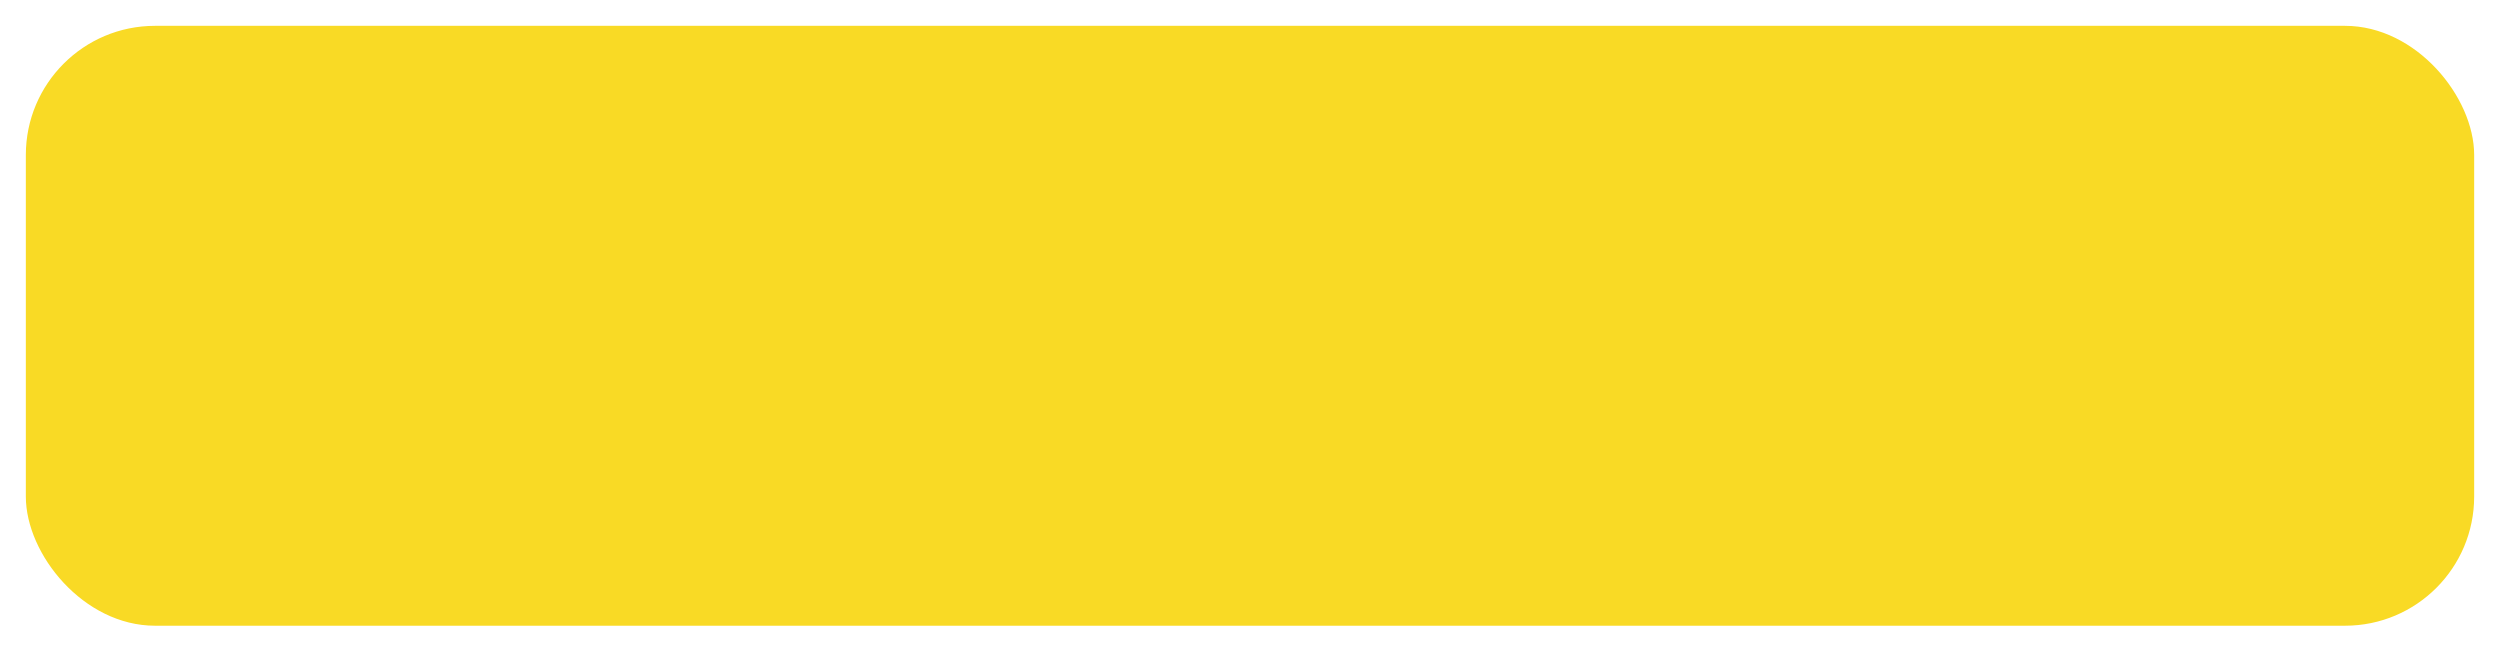 <?xml version="1.0" encoding="UTF-8" standalone="no"?><svg xmlns="http://www.w3.org/2000/svg" xmlns:xlink="http://www.w3.org/1999/xlink" fill="none" height="454" preserveAspectRatio="xMidYMid meet" style="fill: none" version="1" viewBox="-18.0 -18.0 1742.0 454.0" width="1742" zoomAndPan="magnify"><g filter="url(#filter0_ii)" id="change1_1"><rect fill="#f9da25" height="418" rx="90" width="1706"/></g><defs><filter color-interpolation-filters="sRGB" filterUnits="userSpaceOnUse" height="454" id="filter0_ii" width="1742" x="-18" xlink:actuate="onLoad" xlink:show="other" xlink:type="simple" y="-18"><feFlood flood-opacity="0" result="BackgroundImageFix"/><feBlend in="SourceGraphic" in2="BackgroundImageFix" result="shape"/><feColorMatrix in="SourceAlpha" result="hardAlpha" values="0 0 0 0 0 0 0 0 0 0 0 0 0 0 0 0 0 0 127 0"/><feOffset dx="18" dy="18"/><feGaussianBlur stdDeviation="15"/><feComposite in2="hardAlpha" k2="-1" k3="1" operator="arithmetic"/><feColorMatrix values="0 0 0 0 0.82 0 0 0 0 0.851 0 0 0 0 0.902 0 0 0 1 0"/><feBlend in2="shape" result="effect1_innerShadow"/><feColorMatrix in="SourceAlpha" result="hardAlpha" values="0 0 0 0 0 0 0 0 0 0 0 0 0 0 0 0 0 0 127 0"/><feOffset dx="-18" dy="-18"/><feGaussianBlur stdDeviation="15"/><feComposite in2="hardAlpha" k2="-1" k3="1" operator="arithmetic"/><feColorMatrix values="0 0 0 0 1 0 0 0 0 1 0 0 0 0 1 0 0 0 1 0"/><feBlend in2="effect1_innerShadow" result="effect2_innerShadow"/></filter></defs></svg>